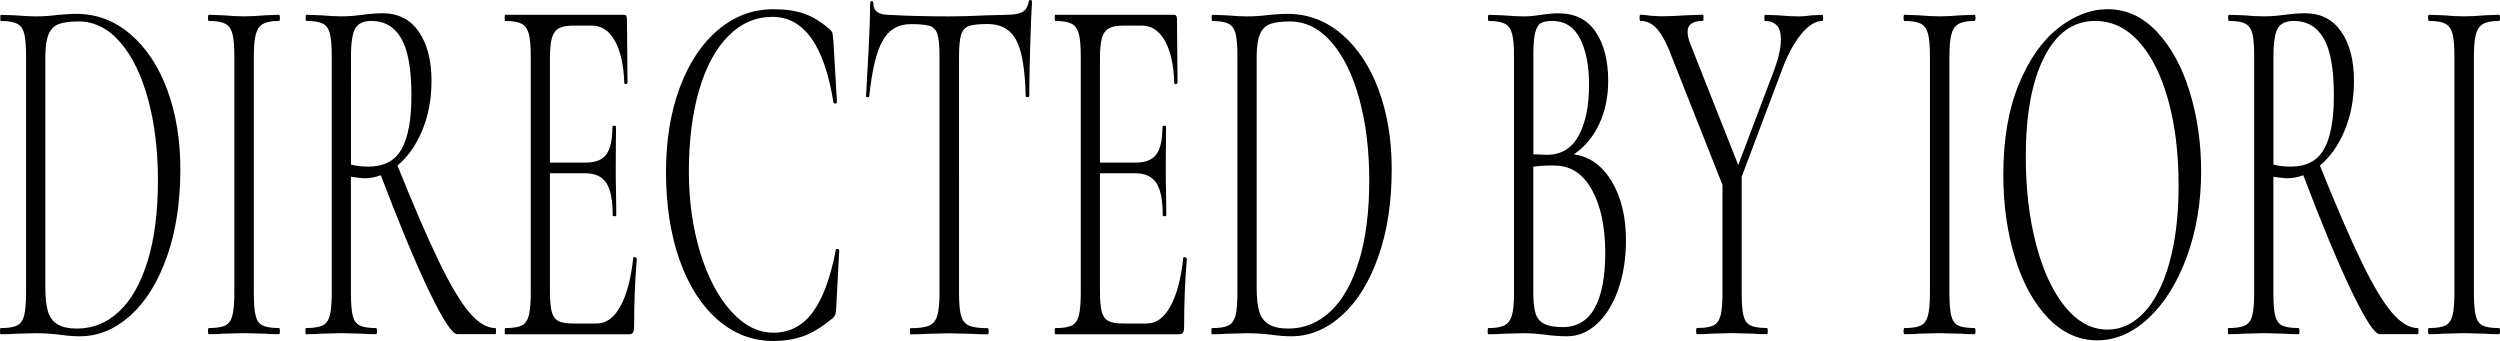 <svg xmlns="http://www.w3.org/2000/svg" viewBox="0 0 527.75 71.96">
      <path d="M27.54,7.23c-3.36-2.88-7.2-4.31-11.54-4.31-.71,0-1.98.07-3.81.22-1.54.22-3.11.32-4.69.32-1.04,0-2.44-.07-4.19-.22l-3.13-.11c-.08,0-.12.22-.12.65s.04.65.12.65c1.58,0,2.74.2,3.47.59.73.4,1.22,1.1,1.47,2.1.25,1.01.38,2.59.38,4.75v49.95c0,2.16-.14,3.76-.41,4.8-.27,1.04-.77,1.74-1.5,2.1-.73.36-1.89.54-3.47.54-.08,0-.12.22-.12.65s.04.65.12.65c1.33,0,2.38-.04,3.13-.11l4.25-.11c1.08,0,2.07.04,2.97.11.9.07,1.64.14,2.22.22,1.58.22,2.98.32,4.19.32,3.83,0,7.38-1.46,10.63-4.37,3.25-2.91,5.82-7.05,7.72-12.41,1.9-5.36,2.84-11.52,2.84-18.5,0-6.18-.92-11.76-2.75-16.72-1.83-4.96-4.43-8.88-7.78-11.76ZM31.17,55.07c-1.44,4.71-3.45,8.27-6.03,10.68-2.58,2.41-5.54,3.61-8.88,3.61-1.79,0-3.18-.31-4.16-.92-.98-.61-1.65-1.53-2-2.75-.35-1.22-.53-2.91-.53-5.07V12.08c0-2.16.23-3.78.69-4.85.46-1.08,1.18-1.8,2.16-2.16.98-.36,2.37-.54,4.16-.54,3.33,0,6.27,1.47,8.82,4.42,2.54,2.95,4.5,6.98,5.88,12.08,1.38,5.11,2.06,10.79,2.06,17.04,0,6.62-.72,12.28-2.16,16.99Z"/>
      <path d="M53.99,7.28c.27-1.04.77-1.78,1.5-2.21.73-.43,1.86-.65,3.41-.65.12,0,.19-.22.19-.65s-.06-.65-.19-.65l-2.94.11c-1.75.15-3.25.22-4.5.22-1.13,0-2.56-.07-4.31-.22l-3.06-.11c-.12,0-.19.22-.19.65s.06.65.19.65c1.58,0,2.74.2,3.47.59.73.4,1.23,1.1,1.5,2.1.27,1.01.41,2.59.41,4.75v49.95c0,2.16-.14,3.76-.41,4.8-.27,1.04-.77,1.74-1.5,2.1-.73.36-1.89.54-3.47.54-.12,0-.19.22-.19.65s.06.65.19.65c1.29,0,2.31-.04,3.06-.11l4.31-.11,4.44.11c.75.07,1.75.11,3,.11.12,0,.19-.22.19-.65s-.06-.65-.19-.65c-1.58,0-2.74-.18-3.47-.54-.73-.36-1.22-1.06-1.47-2.1-.25-1.04-.38-2.64-.38-4.8V12.08c0-2.16.13-3.76.41-4.8Z"/>
      <path d="M104.6,69.26c-1.79,0-3.62-1.08-5.47-3.24-1.86-2.16-3.98-5.7-6.38-10.63-2.4-4.93-5.35-11.74-8.85-20.44,2.17-1.8,3.91-4.26,5.22-7.39,1.31-3.13,1.97-6.63,1.97-10.52,0-4.32-.9-7.77-2.69-10.36-1.79-2.59-4.34-3.88-7.63-3.88-1.25,0-2.65.11-4.19.32-.54.07-1.21.14-2,.22-.79.07-1.65.11-2.56.11-1.08,0-2.5-.07-4.25-.22l-3.06-.11c-.12,0-.19.22-.19.65s.06.65.19.65c1.58,0,2.74.2,3.47.59.73.4,1.22,1.1,1.47,2.1.25,1.01.38,2.59.38,4.75v49.95c0,2.16-.14,3.76-.41,4.8-.27,1.04-.78,1.74-1.53,2.1-.75.36-1.92.54-3.5.54-.08,0-.12.22-.12.65s.04.65.12.65c1.38,0,2.44-.04,3.19-.11l4.25-.11,4.31.11c.75.07,1.77.11,3.06.11.13,0,.19-.22.19-.65s-.06-.65-.19-.65c-1.58,0-2.74-.18-3.47-.54-.73-.36-1.22-1.04-1.47-2.05-.25-1.01-.38-2.62-.38-4.85v-24.49c1.63.22,2.56.32,2.81.32,1.21,0,2.38-.22,3.5-.65,3.96,10.43,7.38,18.63,10.25,24.6,2.88,5.97,4.83,8.95,5.88,8.95h8.07c.08,0,.12-.22.12-.65s-.04-.65-.12-.65ZM77.78,35.17c-1.42,0-2.65-.14-3.69-.43V12.08c0-3.09.31-5.14.94-6.15.63-1.01,1.75-1.51,3.38-1.51,2.75,0,4.85,1.22,6.28,3.67,1.44,2.45,2.16,6.47,2.16,12.08,0,5.11-.7,8.88-2.09,11.33-1.4,2.45-3.72,3.67-6.97,3.67Z"/>
      <path d="M133.92,54.26c-.17,0-.25.07-.25.22-.46,4.32-1.35,7.7-2.69,10.14-1.33,2.45-3,3.67-5,3.67h-5c-1.42,0-2.46-.18-3.13-.54-.67-.36-1.13-1.01-1.38-1.94-.25-.93-.38-2.41-.38-4.42v-24.81h7.44c2.08,0,3.57.68,4.47,2.05.9,1.37,1.34,3.63,1.34,6.8,0,.15.13.22.38.22s.38-.07.38-.22l-.06-5.18c-.04-1.08-.06-2.66-.06-4.75l.06-8.74c0-.14-.12-.22-.38-.22s-.38.07-.38.22c0,2.73-.43,4.68-1.28,5.83-.85,1.15-2.28,1.73-4.28,1.73h-7.63V12.41c0-1.94.13-3.4.41-4.37.27-.97.75-1.65,1.44-2.05.69-.39,1.76-.59,3.22-.59h3.81c2,0,3.6,1.06,4.81,3.18,1.21,2.12,1.88,5.09,2,8.9.04.22.17.31.38.27.21-.04.31-.16.31-.38l-.12-13.27c0-.65-.19-.97-.56-.97h-25.13c-.08,0-.12.22-.12.65s.04.65.12.65c1.58,0,2.74.2,3.47.59.73.4,1.23,1.1,1.5,2.1.27,1.01.41,2.59.41,4.75v49.95c0,2.16-.14,3.76-.41,4.8-.27,1.04-.77,1.74-1.5,2.1-.73.36-1.89.54-3.47.54-.08,0-.12.22-.12.65s.04.65.12.65h26.2c.38,0,.64-.12.78-.38.15-.25.22-.66.22-1.24,0-4.96.19-9.71.56-14.24,0-.14-.05-.25-.16-.32-.1-.07-.22-.11-.34-.11Z"/>
      <path d="M176.75,52.54c-.21,0-.31.07-.31.22-1.13,5.9-2.75,10.29-4.88,13.16-2.13,2.88-4.9,4.31-8.32,4.31-3.21,0-6.18-1.51-8.91-4.53-2.73-3.02-4.9-7.14-6.5-12.35-1.6-5.21-2.41-10.95-2.41-17.21s.73-12.28,2.19-17.21c1.46-4.93,3.52-8.72,6.19-11.38,2.67-2.66,5.75-3.99,9.25-3.99,6.67,0,10.96,6.01,12.88,18.02.04.22.18.31.41.27.23-.04.34-.16.34-.38l-.75-12.84c-.08-.86-.15-1.4-.19-1.62-.04-.22-.21-.47-.5-.75-1.79-1.58-3.59-2.7-5.38-3.34-1.79-.65-4-.97-6.63-.97-4.29,0-8.16,1.44-11.6,4.32-3.44,2.88-6.14,6.92-8.1,12.14-1.96,5.22-2.94,11.2-2.94,17.96s.96,13.16,2.88,18.56c1.92,5.39,4.6,9.58,8.03,12.57,3.44,2.99,7.35,4.48,11.72,4.48,2.46,0,4.64-.36,6.53-1.08,1.9-.72,3.93-1.98,6.1-3.78.25-.29.42-.54.5-.76.08-.22.15-.75.19-1.62l.62-11.87c0-.22-.15-.32-.44-.32Z"/>
      <path d="M217.52,0c-.21,0-.33.15-.38.43-.21,1.08-.68,1.8-1.41,2.16-.73.36-1.84.54-3.34.54l-4.25.11c-2.75.15-5.36.22-7.82.22-4.84,0-9.02-.11-12.57-.32-2.25,0-3.38-.79-3.38-2.37,0-.36-.12-.54-.34-.54s-.34.18-.34.54c0,2.09-.1,5.22-.31,9.39-.21,4.17-.4,7.55-.56,10.14,0,.15.11.22.34.22s.34-.07.34-.22c.58-5.54,1.53-9.46,2.85-11.76,1.31-2.3,3.28-3.45,5.91-3.45,1.88,0,3.21.13,4,.38.79.25,1.33.83,1.63,1.73.29.9.44,2.46.44,4.69v49.95c0,2.16-.16,3.76-.47,4.8-.31,1.04-.89,1.74-1.72,2.1-.83.36-2.15.54-3.94.54-.08,0-.12.22-.12.65s.04.65.12.65c1.46,0,2.6-.04,3.44-.11l4.69-.11,4.88.11c.83.07,1.94.11,3.31.11.12,0,.19-.22.19-.65s-.06-.65-.19-.65c-1.79,0-3.11-.18-3.94-.54-.83-.36-1.4-1.04-1.69-2.05-.29-1.01-.44-2.62-.44-4.85V12.08c0-2.23.15-3.81.44-4.75.29-.93.83-1.55,1.63-1.83.79-.29,2.13-.43,4-.43,2.79,0,4.79,1.13,6,3.4,1.21,2.27,1.88,6.2,2,11.81,0,.15.12.22.38.22s.38-.07.38-.22c0-2.66.06-6.11.19-10.36.12-4.24.25-7.41.38-9.49,0-.29-.1-.43-.31-.43Z"/>
      <path d="M250.03,54.26c-.17,0-.25.07-.25.22-.46,4.32-1.35,7.7-2.69,10.14-1.33,2.45-3,3.67-5,3.67h-5c-1.42,0-2.46-.18-3.13-.54-.67-.36-1.13-1.01-1.38-1.94-.25-.93-.38-2.41-.38-4.42v-24.81h7.44c2.08,0,3.57.68,4.47,2.05.9,1.37,1.34,3.63,1.34,6.8,0,.15.13.22.38.22s.38-.07.38-.22l-.06-5.18c-.04-1.08-.06-2.66-.06-4.75l.06-8.74c0-.14-.12-.22-.38-.22s-.38.07-.38.22c0,2.73-.43,4.68-1.28,5.83-.85,1.15-2.28,1.73-4.28,1.73h-7.63V12.41c0-1.94.13-3.4.41-4.37.27-.97.75-1.65,1.44-2.05.69-.39,1.76-.59,3.22-.59h3.81c2,0,3.6,1.06,4.81,3.18,1.21,2.12,1.88,5.09,2,8.9.04.22.17.31.38.27.21-.04.31-.16.31-.38l-.12-13.27c0-.65-.19-.97-.56-.97h-25.13c-.08,0-.12.22-.12.65s.04.65.12.65c1.58,0,2.74.2,3.47.59.73.4,1.23,1.1,1.5,2.1.27,1.01.41,2.59.41,4.75v49.95c0,2.16-.14,3.76-.41,4.8-.27,1.04-.77,1.74-1.5,2.1-.73.36-1.89.54-3.47.54-.08,0-.12.22-.12.65s.04.65.12.65h26.2c.38,0,.64-.12.78-.38.15-.25.22-.66.22-1.24,0-4.96.19-9.71.56-14.24,0-.14-.05-.25-.16-.32-.1-.07-.22-.11-.34-.11Z"/>
      <path d="M283.26,7.23c-3.36-2.88-7.2-4.31-11.54-4.31-.71,0-1.98.07-3.81.22-1.54.22-3.11.32-4.69.32-1.04,0-2.44-.07-4.19-.22l-3.13-.11c-.08,0-.12.22-.12.65s.04.65.12.65c1.58,0,2.74.2,3.47.59.73.4,1.22,1.1,1.47,2.1.25,1.01.38,2.59.38,4.75v49.95c0,2.16-.14,3.76-.41,4.8-.27,1.04-.77,1.74-1.5,2.1-.73.36-1.89.54-3.47.54-.08,0-.12.22-.12.65s.04.65.12.65c1.33,0,2.38-.04,3.13-.11l4.25-.11c1.08,0,2.07.04,2.97.11.9.07,1.63.14,2.22.22,1.58.22,2.98.32,4.19.32,3.83,0,7.38-1.46,10.63-4.37,3.25-2.91,5.83-7.05,7.72-12.41,1.9-5.36,2.84-11.52,2.84-18.5,0-6.18-.92-11.76-2.75-16.72-1.83-4.96-4.43-8.88-7.78-11.76ZM286.88,55.07c-1.44,4.71-3.45,8.27-6.03,10.68-2.58,2.41-5.54,3.61-8.88,3.61-1.79,0-3.18-.31-4.16-.92-.98-.61-1.65-1.53-2-2.75-.36-1.22-.53-2.91-.53-5.07V12.08c0-2.16.23-3.78.69-4.85.46-1.08,1.18-1.8,2.16-2.16.98-.36,2.36-.54,4.16-.54,3.33,0,6.27,1.47,8.82,4.42,2.54,2.95,4.5,6.98,5.88,12.08,1.38,5.11,2.06,10.79,2.06,17.04,0,6.62-.72,12.28-2.16,16.99Z"/>
      <path d="M332.24,32.58c2.25-1.51,4.02-3.61,5.31-6.31,1.29-2.7,1.94-5.77,1.94-9.22,0-4.24-.88-7.68-2.63-10.3-1.75-2.62-4.38-3.94-7.88-3.94-1.13,0-2.33.11-3.63.32-.46.07-1.01.14-1.66.22-.65.07-1.34.11-2.09.11-1.08,0-2.5-.07-4.25-.22l-3.06-.11c-.12,0-.19.22-.19.65s.06.65.19.65c1.54,0,2.68.2,3.41.59.73.4,1.23,1.1,1.5,2.1.27,1.01.41,2.59.41,4.75v49.95c0,2.16-.15,3.74-.44,4.75-.29,1.01-.81,1.71-1.56,2.1-.75.4-1.9.59-3.44.59-.08,0-.12.22-.12.65s.04.65.12.65c1.38,0,2.44-.04,3.19-.11l4.25-.11c.96,0,1.83.04,2.63.11.79.07,1.48.14,2.06.22,1.62.22,3.13.32,4.5.32,2.33,0,4.45-.88,6.35-2.64,1.9-1.76,3.39-4.19,4.47-7.28,1.08-3.09,1.62-6.54,1.62-10.36,0-4.96-1.01-9.12-3.03-12.46-2.02-3.34-4.68-5.23-7.97-5.66ZM323.68,12.08c0-2.37.12-4.08.38-5.12.25-1.04.65-1.73,1.19-2.05.54-.32,1.35-.49,2.44-.49,2.63,0,4.57,1.24,5.85,3.72,1.27,2.48,1.91,5.74,1.91,9.76,0,4.46-.73,8.04-2.19,10.73-1.46,2.7-3.71,4.05-6.75,4.05l-2.81-.11V12.08ZM336.65,65c-1.48,2.7-3.74,4.05-6.78,4.05-1.71,0-3.01-.23-3.91-.7-.9-.47-1.5-1.2-1.81-2.21-.31-1.01-.47-2.44-.47-4.31v-26.65c1.83-.22,3.42-.29,4.75-.22,3.25.07,5.8,1.8,7.66,5.18,1.85,3.38,2.78,7.8,2.78,13.27,0,5.03-.74,8.9-2.22,11.6Z"/>
      <path d="M384.76,3.13l-2.31.11c-1,.15-1.86.22-2.56.22-1.33,0-2.79-.07-4.38-.22l-2.94-.11c-.08,0-.12.22-.12.65s.04.65.12.65c2.25,0,3.38,1.29,3.38,3.88,0,1.73-.46,3.85-1.38,6.36l-7.63,20.17-10.07-25.46c-.42-1.01-.62-1.9-.62-2.7,0-1.51,1.08-2.27,3.25-2.27.08,0,.12-.22.12-.65s-.04-.65-.12-.65l-3.38.11c-2.17.15-3.96.22-5.38.22l-2.19-.11c-1-.14-1.75-.22-2.25-.22-.12,0-.19.22-.19.65s.06.65.19.65c1.38,0,2.58.61,3.63,1.83,1.04,1.22,2.15,3.42,3.31,6.58l10.38,26.22v22.76c0,2.16-.14,3.76-.41,4.8-.27,1.04-.77,1.74-1.5,2.1-.73.36-1.89.54-3.47.54-.12,0-.19.22-.19.65s.06.65.19.65c1.29,0,2.31-.04,3.06-.11l4.31-.11,4.38.11c.71.07,1.71.11,3,.11.12,0,.19-.22.19-.65s-.06-.65-.19-.65c-1.58,0-2.74-.18-3.47-.54-.73-.36-1.22-1.04-1.47-2.05-.25-1.01-.38-2.62-.38-4.85v-24.49l8.38-22.22c1.21-3.31,2.58-5.92,4.13-7.82,1.54-1.9,3.06-2.86,4.56-2.86.08,0,.12-.22.12-.65s-.04-.65-.12-.65Z"/>
      <path d="M411.93,7.28c.27-1.04.77-1.78,1.5-2.21.73-.43,1.86-.65,3.41-.65.12,0,.19-.22.19-.65s-.06-.65-.19-.65l-2.94.11c-1.75.15-3.25.22-4.5.22-1.12,0-2.56-.07-4.31-.22l-3.06-.11c-.12,0-.19.22-.19.65s.06.65.19.65c1.58,0,2.74.2,3.47.59.73.4,1.23,1.1,1.5,2.1.27,1.01.41,2.59.41,4.75v49.95c0,2.16-.14,3.76-.41,4.8-.27,1.04-.77,1.74-1.5,2.1-.73.36-1.89.54-3.47.54-.12,0-.19.22-.19.65s.06.65.19.65c1.29,0,2.31-.04,3.06-.11l4.31-.11,4.44.11c.75.07,1.75.11,3,.11.12,0,.19-.22.19-.65s-.06-.65-.19-.65c-1.58,0-2.74-.18-3.47-.54-.73-.36-1.22-1.06-1.47-2.1-.25-1.04-.38-2.64-.38-4.8V12.08c0-2.16.13-3.76.41-4.8Z"/>
      <path d="M455.35,6.74c-3-3.2-6.48-4.8-10.44-4.8-3.54,0-7.01,1.33-10.41,3.99-3.4,2.66-6.18,6.63-8.35,11.92s-3.25,11.63-3.25,19.04c0,6.33.82,12.17,2.47,17.53,1.65,5.36,3.98,9.6,7,12.73,3.02,3.13,6.47,4.69,10.35,4.69s7.55-1.58,10.91-4.75c3.35-3.16,6.03-7.48,8.03-12.95,2-5.46,3-11.47,3-18.02,0-5.9-.8-11.47-2.41-16.72-1.6-5.25-3.91-9.47-6.91-12.68ZM457.94,55.56c-1.31,4.6-3.11,8.09-5.38,10.46-2.27,2.37-4.83,3.56-7.66,3.56-3.34,0-6.32-1.6-8.94-4.8-2.63-3.2-4.67-7.59-6.13-13.16-1.46-5.57-2.19-11.74-2.19-18.5,0-8.92,1.29-15.93,3.88-21.04,2.58-5.11,6.17-7.66,10.75-7.66,3.54,0,6.64,1.47,9.28,4.42,2.65,2.95,4.7,7.05,6.16,12.3,1.46,5.25,2.19,11.26,2.19,18.02,0,6.33-.66,11.8-1.97,16.4Z"/>
      <path d="M510.43,69.26c-1.79,0-3.62-1.08-5.47-3.24-1.85-2.16-3.98-5.7-6.38-10.63-2.4-4.93-5.35-11.74-8.85-20.44,2.17-1.8,3.91-4.26,5.22-7.39,1.31-3.13,1.97-6.63,1.97-10.52,0-4.32-.9-7.77-2.69-10.36-1.79-2.59-4.33-3.88-7.63-3.88-1.25,0-2.65.11-4.19.32-.54.07-1.21.14-2,.22-.79.07-1.65.11-2.56.11-1.08,0-2.5-.07-4.25-.22l-3.06-.11c-.12,0-.19.22-.19.65s.06.65.19.65c1.58,0,2.74.2,3.47.59.73.4,1.22,1.1,1.47,2.1.25,1.01.38,2.59.38,4.75v49.95c0,2.16-.14,3.76-.41,4.8-.27,1.04-.78,1.74-1.53,2.1-.75.36-1.92.54-3.5.54-.08,0-.12.22-.12.65s.04.65.12.65c1.38,0,2.44-.04,3.19-.11l4.25-.11,4.31.11c.75.07,1.77.11,3.06.11.12,0,.19-.22.19-.65s-.06-.65-.19-.65c-1.58,0-2.74-.18-3.47-.54-.73-.36-1.22-1.04-1.47-2.05-.25-1.01-.38-2.62-.38-4.85v-24.49c1.62.22,2.56.32,2.81.32,1.21,0,2.38-.22,3.5-.65,3.96,10.43,7.38,18.63,10.25,24.6,2.88,5.97,4.83,8.95,5.88,8.95h8.07c.08,0,.12-.22.12-.65s-.04-.65-.12-.65ZM483.61,35.17c-1.42,0-2.65-.14-3.69-.43V12.08c0-3.09.31-5.14.94-6.15.62-1.01,1.75-1.51,3.38-1.51,2.75,0,4.85,1.22,6.28,3.67,1.44,2.45,2.16,6.47,2.16,12.08,0,5.11-.7,8.88-2.09,11.33-1.4,2.45-3.72,3.67-6.97,3.67Z"/>
      <path d="M527.56,69.26c-1.58,0-2.74-.18-3.47-.54-.73-.36-1.22-1.06-1.47-2.1-.25-1.04-.38-2.64-.38-4.8V12.08c0-2.16.13-3.76.41-4.8.27-1.04.77-1.78,1.5-2.21.73-.43,1.86-.65,3.41-.65.12,0,.19-.22.19-.65s-.06-.65-.19-.65l-2.94.11c-1.75.15-3.25.22-4.5.22-1.12,0-2.56-.07-4.31-.22l-3.06-.11c-.12,0-.19.22-.19.65s.06.65.19.65c1.58,0,2.74.2,3.47.59.73.4,1.23,1.1,1.5,2.1.27,1.01.41,2.59.41,4.75v49.95c0,2.16-.14,3.76-.41,4.8-.27,1.04-.77,1.74-1.5,2.1-.73.36-1.89.54-3.47.54-.12,0-.19.22-.19.65s.06.65.19.65c1.29,0,2.31-.04,3.06-.11l4.31-.11,4.44.11c.75.07,1.75.11,3,.11.12,0,.19-.22.19-.65s-.06-.65-.19-.65Z"/>
</svg>
